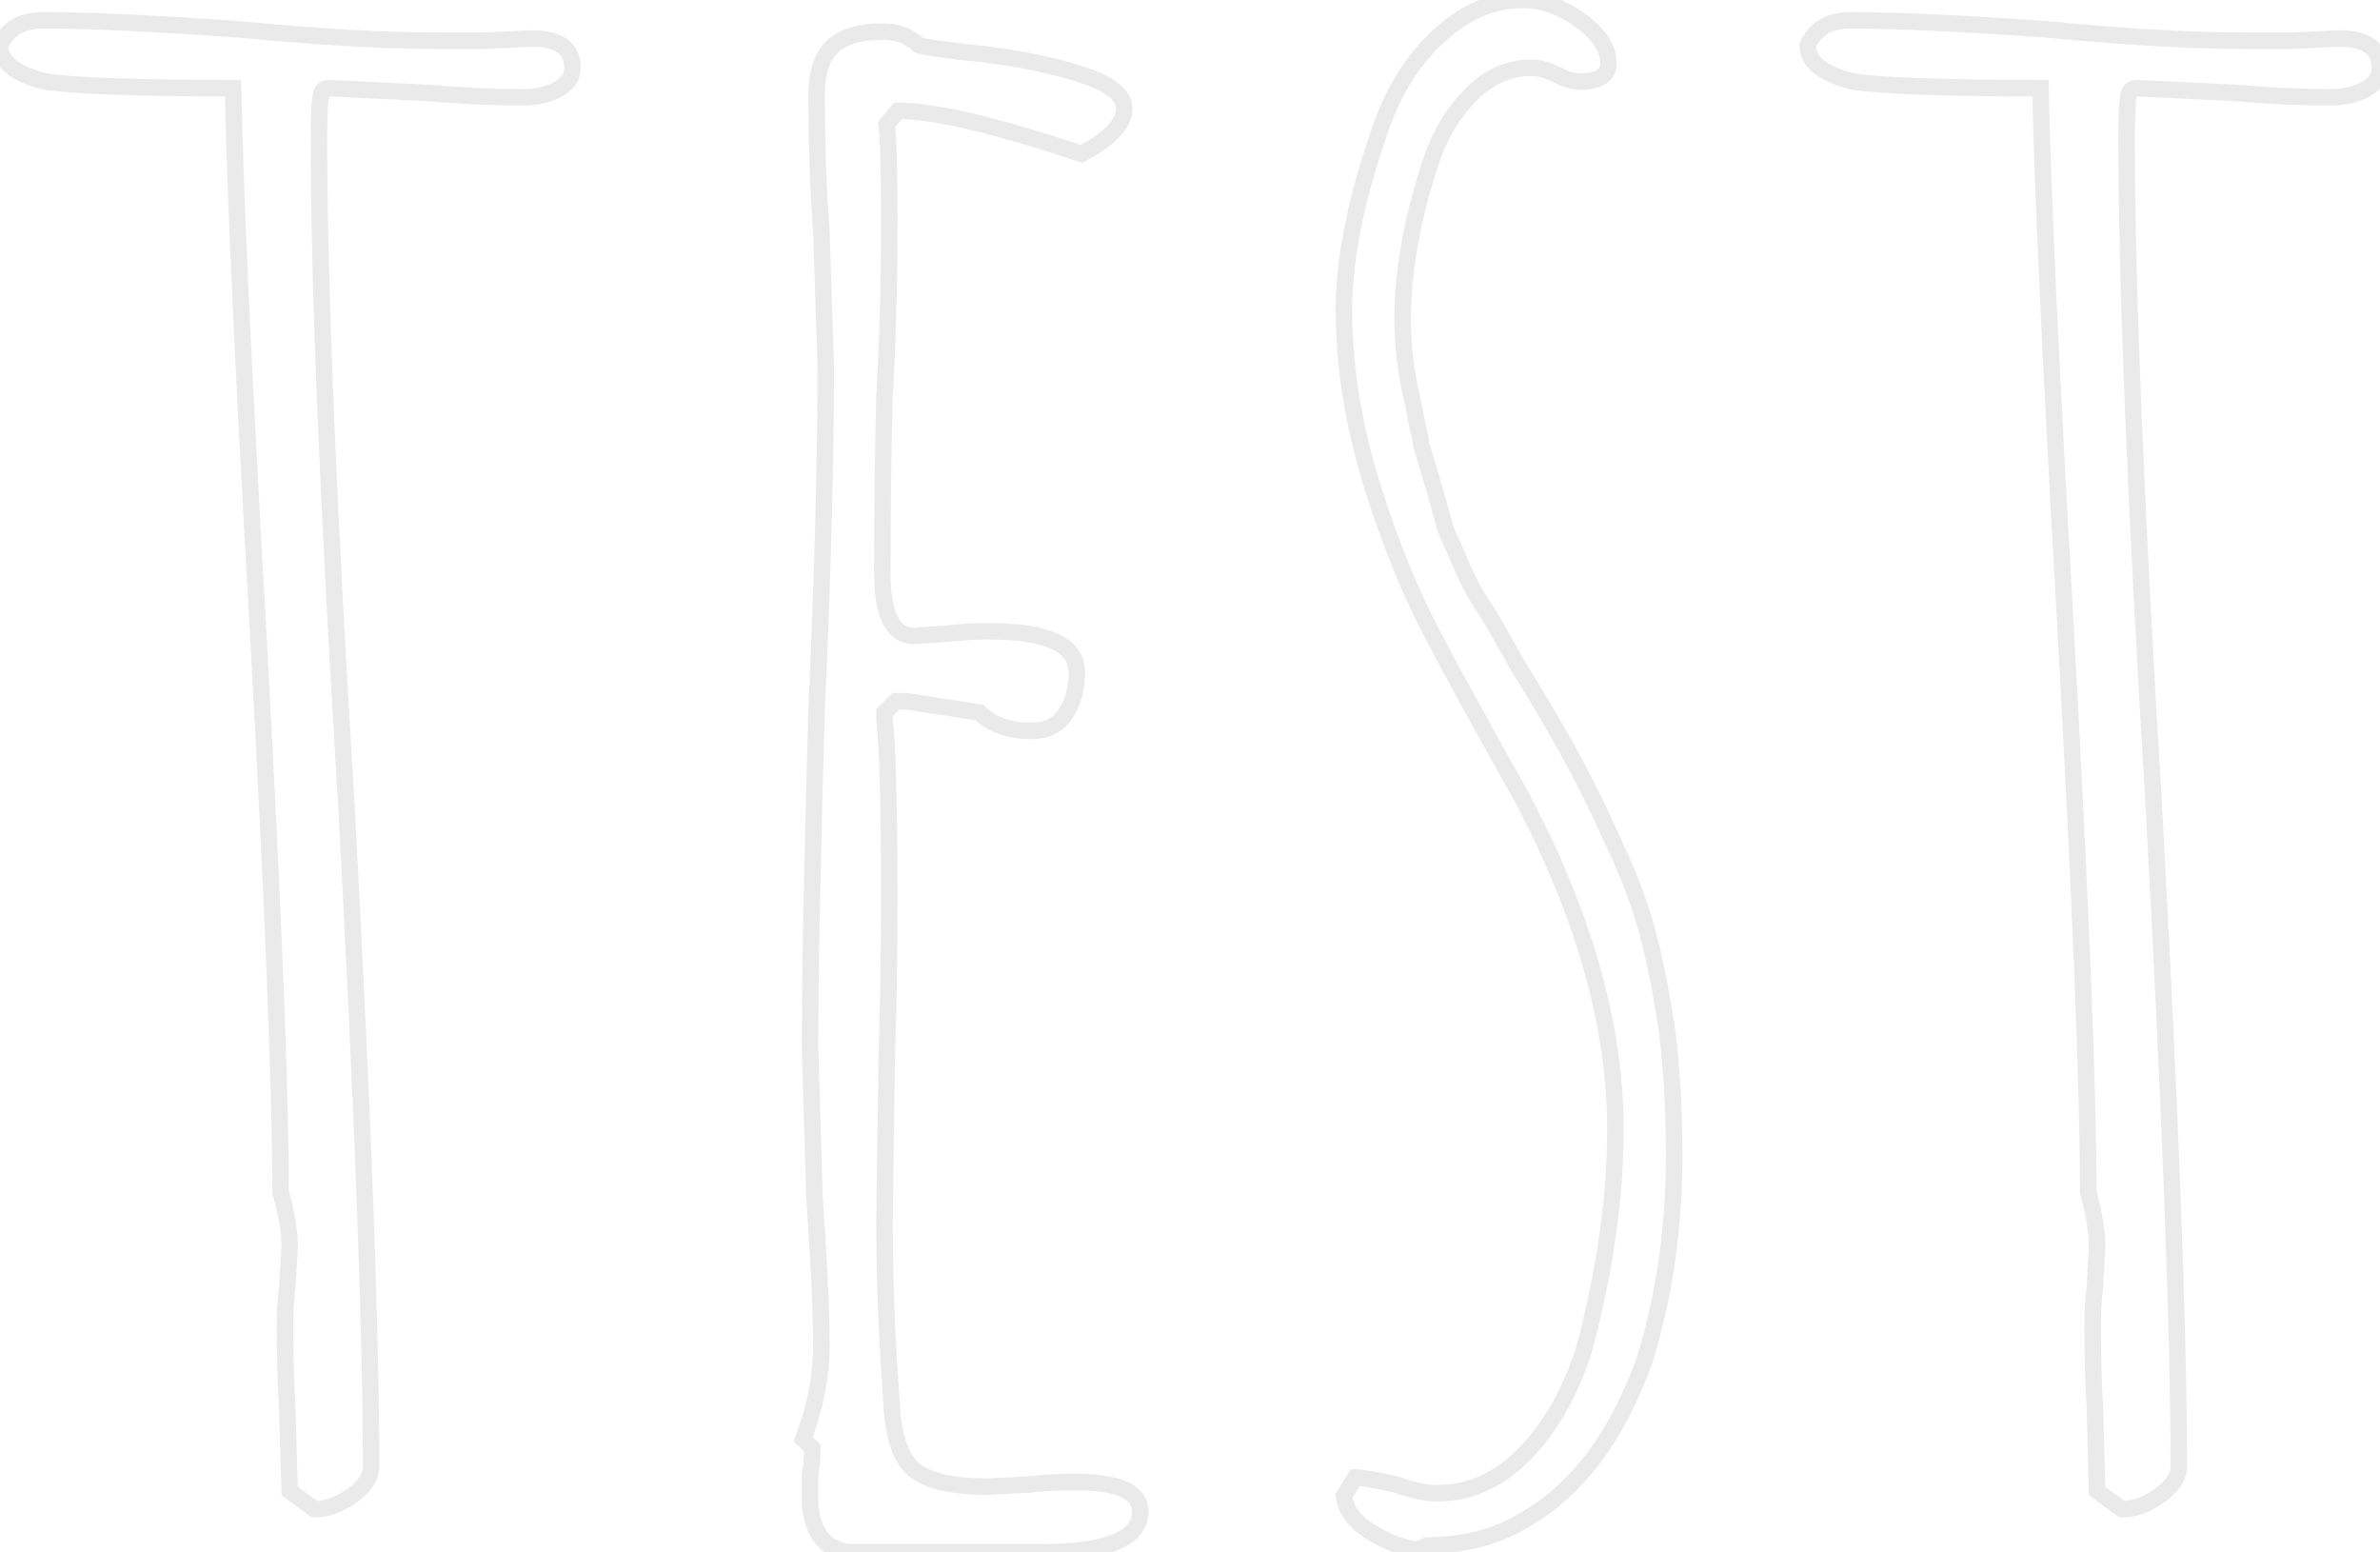 <svg baseProfile="tiny" height="100%" version="1.2" viewBox="0.720 -47.456 75.744 49.392" width="100%" xmlns="http://www.w3.org/2000/svg" xmlns:ev="http://www.w3.org/2001/xml-events" xmlns:xlink="http://www.w3.org/1999/xlink"><defs></defs><path auto-skeleton="false" d="M 10.73,0.57 L 9.94,-0.01 L 9.86,-2.67 Q 9.79,-3.82 9.79,-5.26 L 9.79,-5.26 Q 9.79,-5.98 9.86,-6.49 L 9.86,-6.49 L 9.94,-7.78 Q 9.94,-8.5 9.65,-9.51 L 9.65,-9.51 Q 9.65,-14.34 8.93,-27.44 L 8.93,-27.44 Q 8.21,-40.11 8.14,-44.65 L 8.14,-44.65 Q 3.67,-44.65 2.16,-44.86 L 2.16,-44.86 Q 0.72,-45.22 0.72,-46.02 L 0.72,-46.02 Q 1.08,-46.81 2.09,-46.81 L 2.09,-46.81 Q 4.25,-46.81 8.35,-46.52 L 8.35,-46.52 Q 12.1,-46.16 14.62,-46.16 L 14.62,-46.16 L 16.13,-46.16 L 17.64,-46.23 Q 18.94,-46.23 18.94,-45.3 L 18.94,-45.3 Q 18.94,-44.86 18.47,-44.61 Q 18.0,-44.36 17.35,-44.36 L 17.35,-44.36 Q 15.91,-44.36 14.33,-44.5 L 14.33,-44.5 L 11.23,-44.65 Q 10.94,-44.65 10.94,-44.43 L 10.94,-44.43 Q 10.87,-44.22 10.87,-43.06 L 10.87,-43.06 Q 10.87,-36.08 11.74,-21.9 L 11.74,-21.9 Q 12.53,-7.21 12.53,-0.8 L 12.53,-0.8 Q 12.53,-0.3 11.92,0.14 Q 11.3,0.57 10.73,0.57 L 10.73,0.57" fill="none" id="element-00" rgb="false" skeleton="false" stroke="#EAEAEA" stroke-linecap="round" stroke-opacity="1" stroke-width="0.525" visible="true"></path><path auto-skeleton="false" d="M 27.94,1.94 Q 26.64,1.94 26.5,0.42 L 26.5,0.42 L 26.5,-0.51 Q 26.57,-0.87 26.57,-1.38 L 26.57,-1.38 L 26.28,-1.66 Q 26.86,-3.18 26.86,-4.62 L 26.86,-4.62 Q 26.86,-6.27 26.64,-9.37 L 26.64,-9.37 L 26.5,-14.12 Q 26.5,-17.72 26.71,-24.92 L 26.71,-24.92 Q 27.0,-31.33 27.0,-35.79 L 27.0,-35.79 L 26.86,-40.11 Q 26.71,-42.06 26.71,-44.43 L 26.71,-44.43 Q 26.71,-45.51 27.22,-45.98 Q 27.72,-46.45 28.8,-46.45 L 28.8,-46.45 Q 29.52,-46.45 29.95,-46.02 L 29.95,-46.02 Q 30.1,-45.94 32.04,-45.73 L 32.04,-45.73 Q 33.84,-45.51 35.14,-45.08 L 35.14,-45.08 Q 36.5,-44.65 36.5,-44.0 L 36.5,-44.0 Q 36.5,-43.28 35.14,-42.56 L 35.14,-42.56 Q 31.03,-43.93 29.3,-43.93 L 29.3,-43.93 L 28.94,-43.5 Q 29.02,-42.85 29.02,-40.4 L 29.02,-40.4 Q 29.02,-37.3 28.87,-34.86 L 28.87,-34.86 Q 28.8,-32.34 28.8,-29.24 L 28.8,-29.24 Q 28.8,-27.22 29.81,-27.22 L 29.81,-27.22 L 30.96,-27.3 Q 31.54,-27.37 32.18,-27.37 L 32.18,-27.37 Q 34.99,-27.37 34.99,-26.07 L 34.99,-26.07 Q 34.99,-25.28 34.63,-24.74 Q 34.27,-24.2 33.55,-24.2 L 33.55,-24.2 Q 32.47,-24.2 31.9,-24.78 L 31.9,-24.78 L 29.59,-25.14 L 29.23,-25.14 L 28.87,-24.78 L 28.87,-24.56 Q 29.02,-23.34 29.02,-18.87 L 29.02,-18.87 Q 29.02,-16.06 28.94,-13.76 L 28.94,-13.76 L 28.87,-8.65 Q 28.87,-5.84 29.09,-2.89 L 29.09,-2.89 Q 29.16,-1.23 29.81,-0.69 Q 30.46,-0.15 32.18,-0.15 L 32.18,-0.15 L 33.48,-0.22 Q 34.13,-0.3 34.92,-0.3 L 34.92,-0.3 Q 37.01,-0.3 37.01,0.64 L 37.01,0.64 Q 37.01,1.94 33.84,1.94 L 33.84,1.94 L 27.94,1.94" fill="none" id="element-01" rgb="false" skeleton="false" stroke="#EAEAEA" stroke-linecap="round" stroke-opacity="1" stroke-width="0.525" visible="true"></path><path auto-skeleton="false" d="M 45.79,1.86 Q 45.0,1.72 44.28,1.25 Q 43.56,0.78 43.49,0.14 L 43.49,0.14 L 43.85,-0.44 Q 44.14,-0.44 45.14,-0.22 L 45.14,-0.22 Q 45.94,0.06 46.44,0.06 L 46.44,0.06 Q 48.02,0.06 49.25,-1.2 Q 50.47,-2.46 51.12,-4.47 L 51.12,-4.47 Q 52.13,-8.22 52.13,-11.53 L 52.13,-11.53 Q 52.13,-16.5 49.1,-22.18 L 49.1,-22.18 Q 47.23,-25.5 46.22,-27.44 Q 45.22,-29.38 44.42,-31.9 L 44.42,-31.9 Q 43.49,-34.86 43.49,-37.59 L 43.49,-37.59 Q 43.49,-40.18 44.78,-43.71 L 44.78,-43.71 Q 45.43,-45.37 46.62,-46.41 Q 47.81,-47.46 49.18,-47.46 L 49.18,-47.46 Q 50.11,-47.46 51.01,-46.81 Q 51.91,-46.16 51.91,-45.44 L 51.91,-45.44 Q 51.91,-44.86 50.98,-44.86 L 50.98,-44.86 Q 50.69,-44.86 50.26,-45.08 L 50.26,-45.08 Q 49.82,-45.3 49.46,-45.3 L 49.46,-45.3 Q 48.38,-45.3 47.52,-44.43 Q 46.66,-43.57 46.22,-42.2 L 46.22,-42.2 Q 45.36,-39.54 45.36,-37.3 L 45.36,-37.3 Q 45.36,-35.94 45.72,-34.5 L 45.72,-34.5 Q 45.79,-34.06 45.86,-33.78 Q 45.94,-33.49 45.94,-33.34 L 45.94,-33.34 L 46.37,-31.9 L 46.73,-30.61 L 47.3,-29.31 Q 47.52,-28.81 47.77,-28.41 Q 48.02,-28.02 48.24,-27.66 L 48.24,-27.66 L 49.1,-26.14 Q 49.39,-25.71 50.33,-24.09 Q 51.26,-22.47 52.06,-20.67 L 52.06,-20.67 Q 52.78,-19.16 53.14,-17.83 Q 53.5,-16.5 53.78,-14.62 L 53.78,-14.62 Q 54.0,-12.82 54.0,-10.66 L 54.0,-10.66 Q 54.0,-7.21 53.06,-4.18 L 53.06,-4.18 Q 51.77,-0.58 49.32,0.86 L 49.32,0.86 Q 47.95,1.72 46.15,1.72 L 46.15,1.72 L 45.79,1.86" fill="none" id="element-02" rgb="false" skeleton="false" stroke="#EAEAEA" stroke-linecap="round" stroke-opacity="1" stroke-width="0.525" visible="true"></path><path auto-skeleton="false" d="M 68.26,0.57 L 67.46,-0.01 L 67.39,-2.67 Q 67.32,-3.82 67.32,-5.26 L 67.32,-5.26 Q 67.32,-5.98 67.39,-6.49 L 67.39,-6.49 L 67.46,-7.78 Q 67.46,-8.5 67.18,-9.51 L 67.18,-9.51 Q 67.18,-14.34 66.46,-27.44 L 66.46,-27.44 Q 65.74,-40.11 65.66,-44.65 L 65.66,-44.65 Q 61.2,-44.65 59.69,-44.86 L 59.69,-44.86 Q 58.25,-45.22 58.25,-46.02 L 58.25,-46.02 Q 58.61,-46.81 59.62,-46.81 L 59.62,-46.81 Q 61.78,-46.81 65.88,-46.52 L 65.88,-46.52 Q 69.62,-46.16 72.14,-46.16 L 72.14,-46.16 L 73.66,-46.16 L 75.17,-46.23 Q 76.46,-46.23 76.46,-45.3 L 76.46,-45.3 Q 76.46,-44.86 76.0,-44.61 Q 75.53,-44.36 74.88,-44.36 L 74.88,-44.36 Q 73.44,-44.36 71.86,-44.5 L 71.86,-44.5 L 68.76,-44.65 Q 68.47,-44.65 68.47,-44.43 L 68.47,-44.43 Q 68.4,-44.22 68.4,-43.06 L 68.4,-43.06 Q 68.4,-36.08 69.26,-21.9 L 69.26,-21.9 Q 70.06,-7.21 70.06,-0.8 L 70.06,-0.8 Q 70.06,-0.3 69.44,0.14 Q 68.83,0.57 68.26,0.57 L 68.26,0.57" fill="none" id="element-03" rgb="false" skeleton="false" stroke="#EAEAEA" stroke-linecap="round" stroke-opacity="1" stroke-width="0.525" visible="true"></path></svg>
